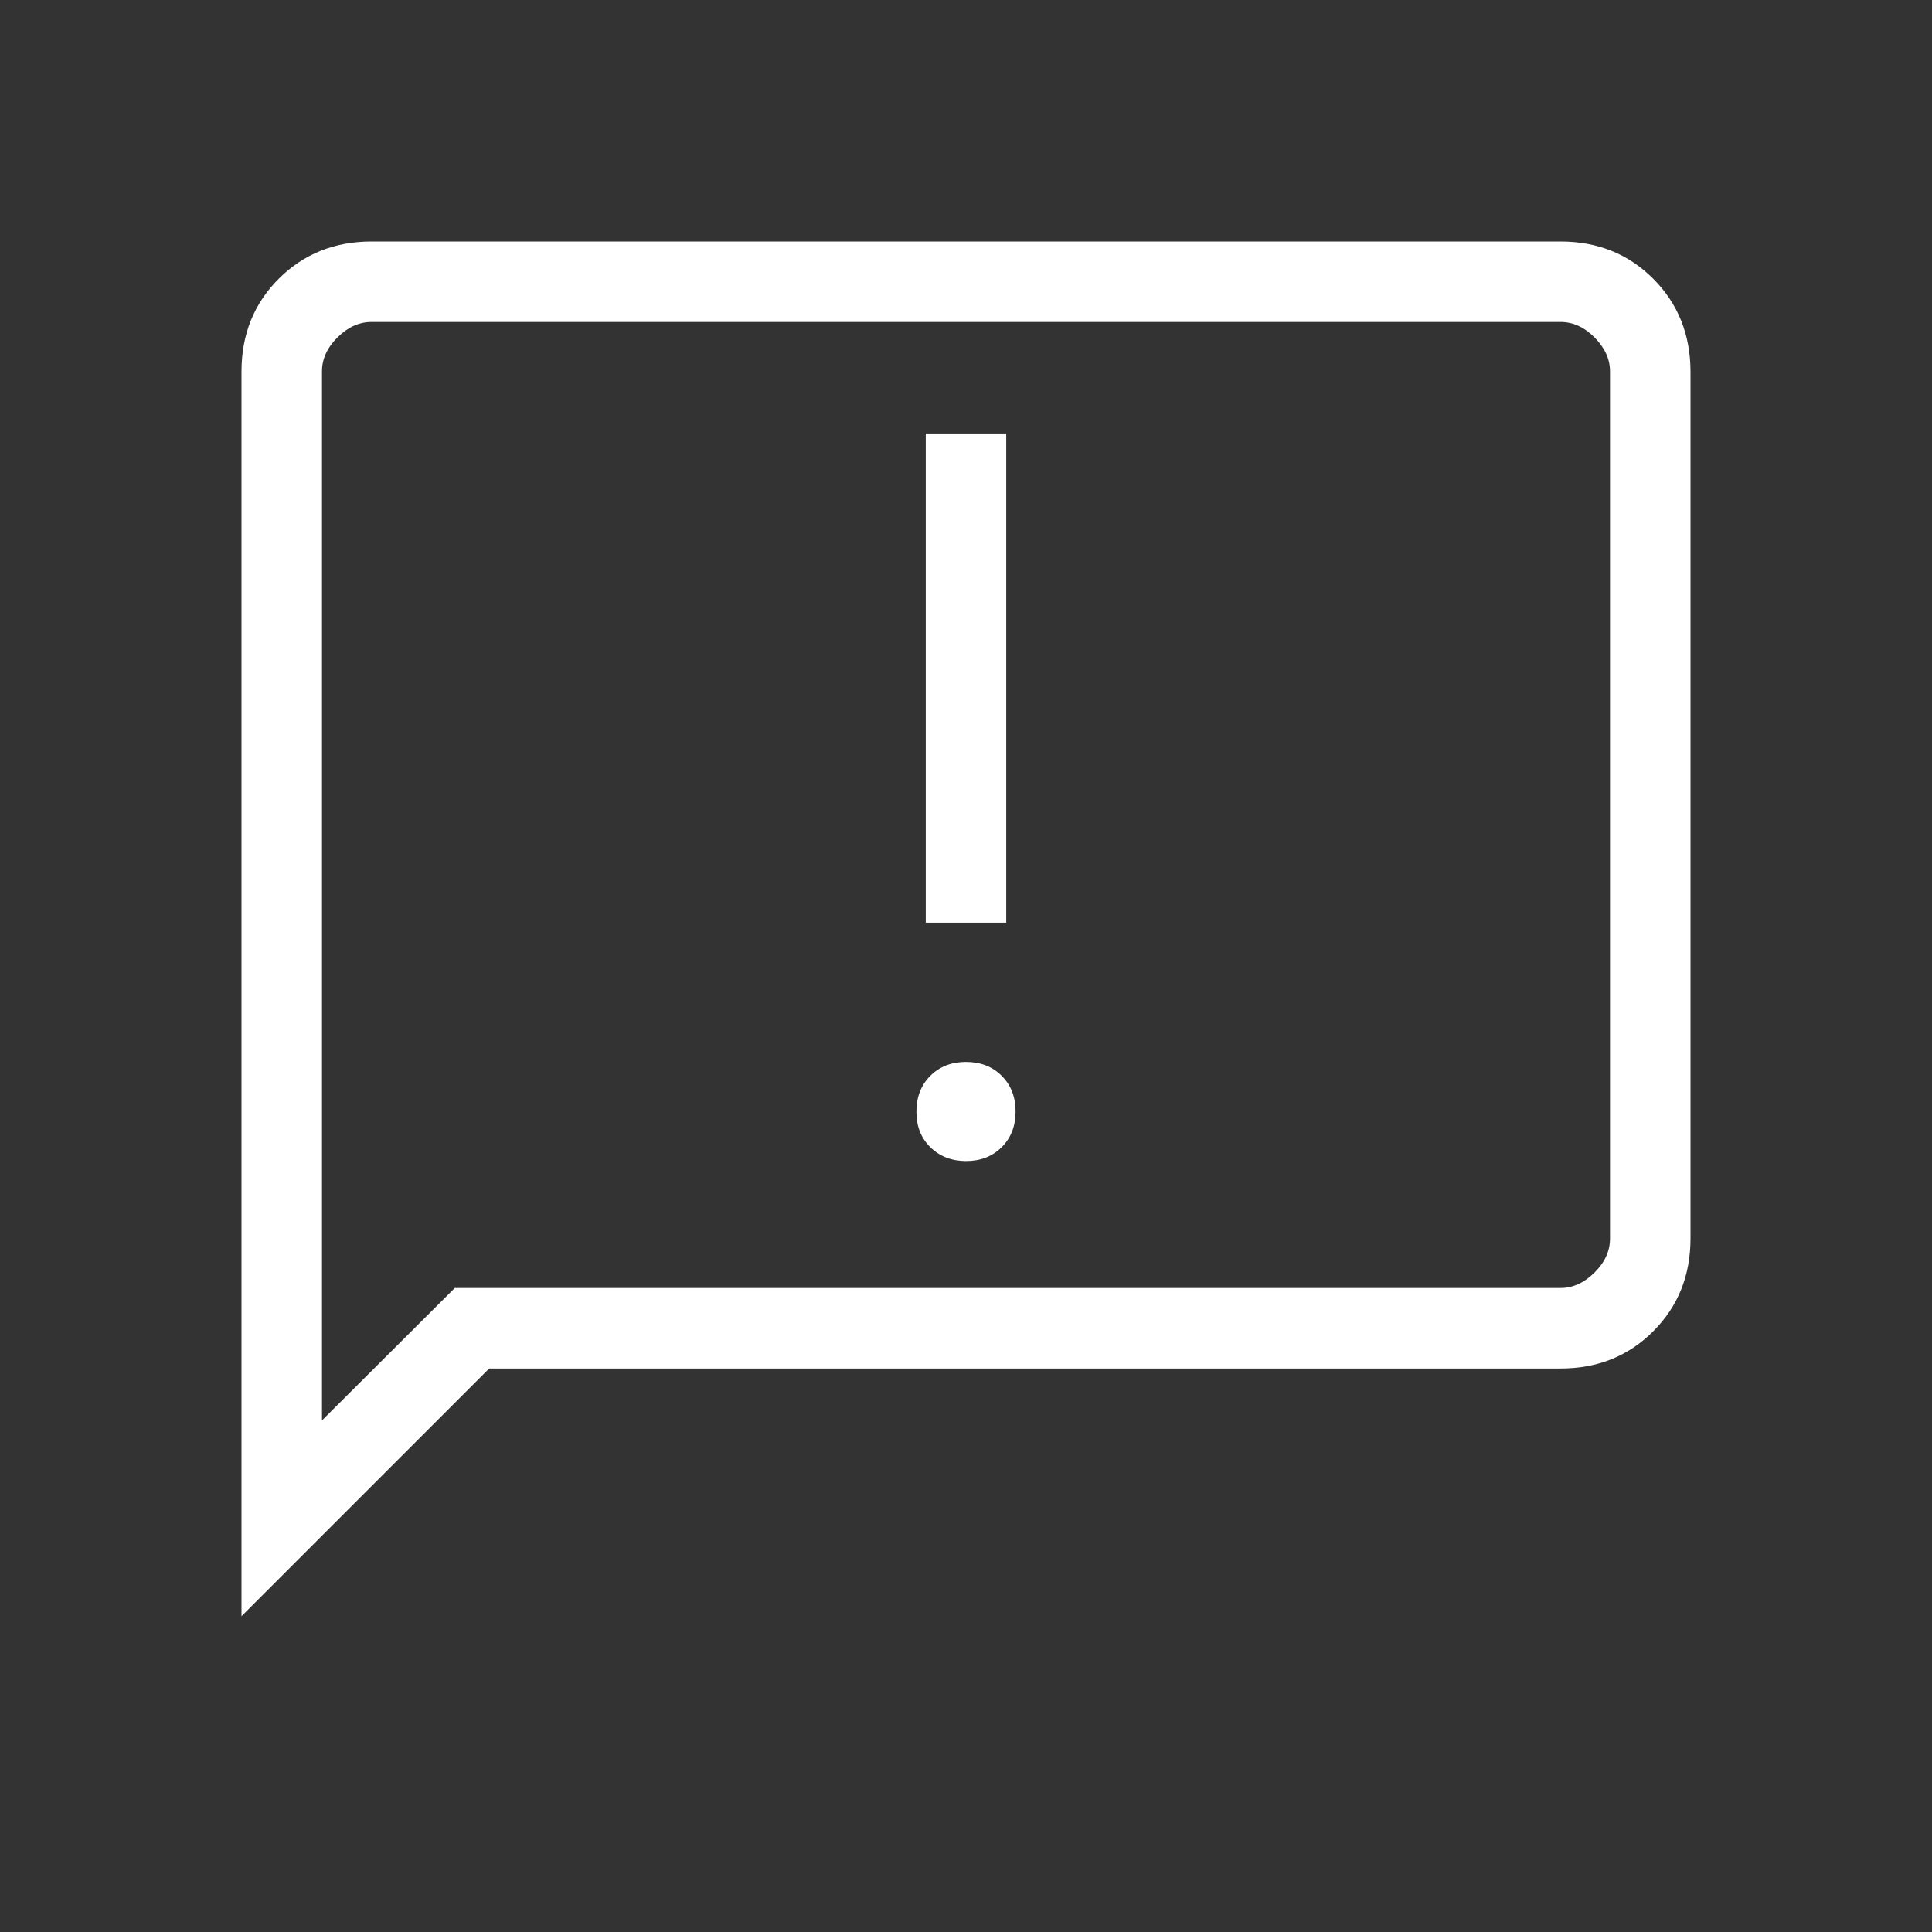<svg width="53" height="53" viewBox="0 0 53 53" fill="none" xmlns="http://www.w3.org/2000/svg">
<rect x="0" y="0" width="53" height="53" fill="#333333" stroke="none"/>
<path d="M26.5 31.851C26.899 31.851 27.225 31.724 27.478 31.471C27.733 31.218 27.86 30.892 27.86 30.493C27.86 30.092 27.733 29.765 27.478 29.512C27.225 29.259 26.899 29.132 26.5 29.132C26.101 29.132 25.775 29.259 25.522 29.512C25.268 29.765 25.141 30.092 25.14 30.493C25.138 30.893 25.265 31.219 25.522 31.471C25.778 31.723 26.104 31.849 26.5 31.851ZM25.396 25.312H27.604V11.892H25.396V25.312ZM6.625 44.337V10.194C6.625 9.176 6.966 8.328 7.647 7.647C8.329 6.967 9.177 6.626 10.191 6.625H42.809C43.824 6.625 44.672 6.966 45.352 7.647C46.033 8.329 46.373 9.178 46.375 10.194V33.975C46.375 34.991 46.034 35.84 45.352 36.521C44.671 37.203 43.823 37.543 42.809 37.542H13.42L6.625 44.337ZM12.477 35.333H42.809C43.147 35.333 43.459 35.192 43.743 34.909C44.027 34.627 44.168 34.315 44.167 33.975V10.191C44.167 9.853 44.025 9.541 43.743 9.257C43.46 8.973 43.149 8.832 42.809 8.833H10.191C9.853 8.833 9.541 8.975 9.257 9.257C8.973 9.54 8.832 9.851 8.833 10.191V38.966L12.477 35.333Z" fill="white"/>
</svg>
